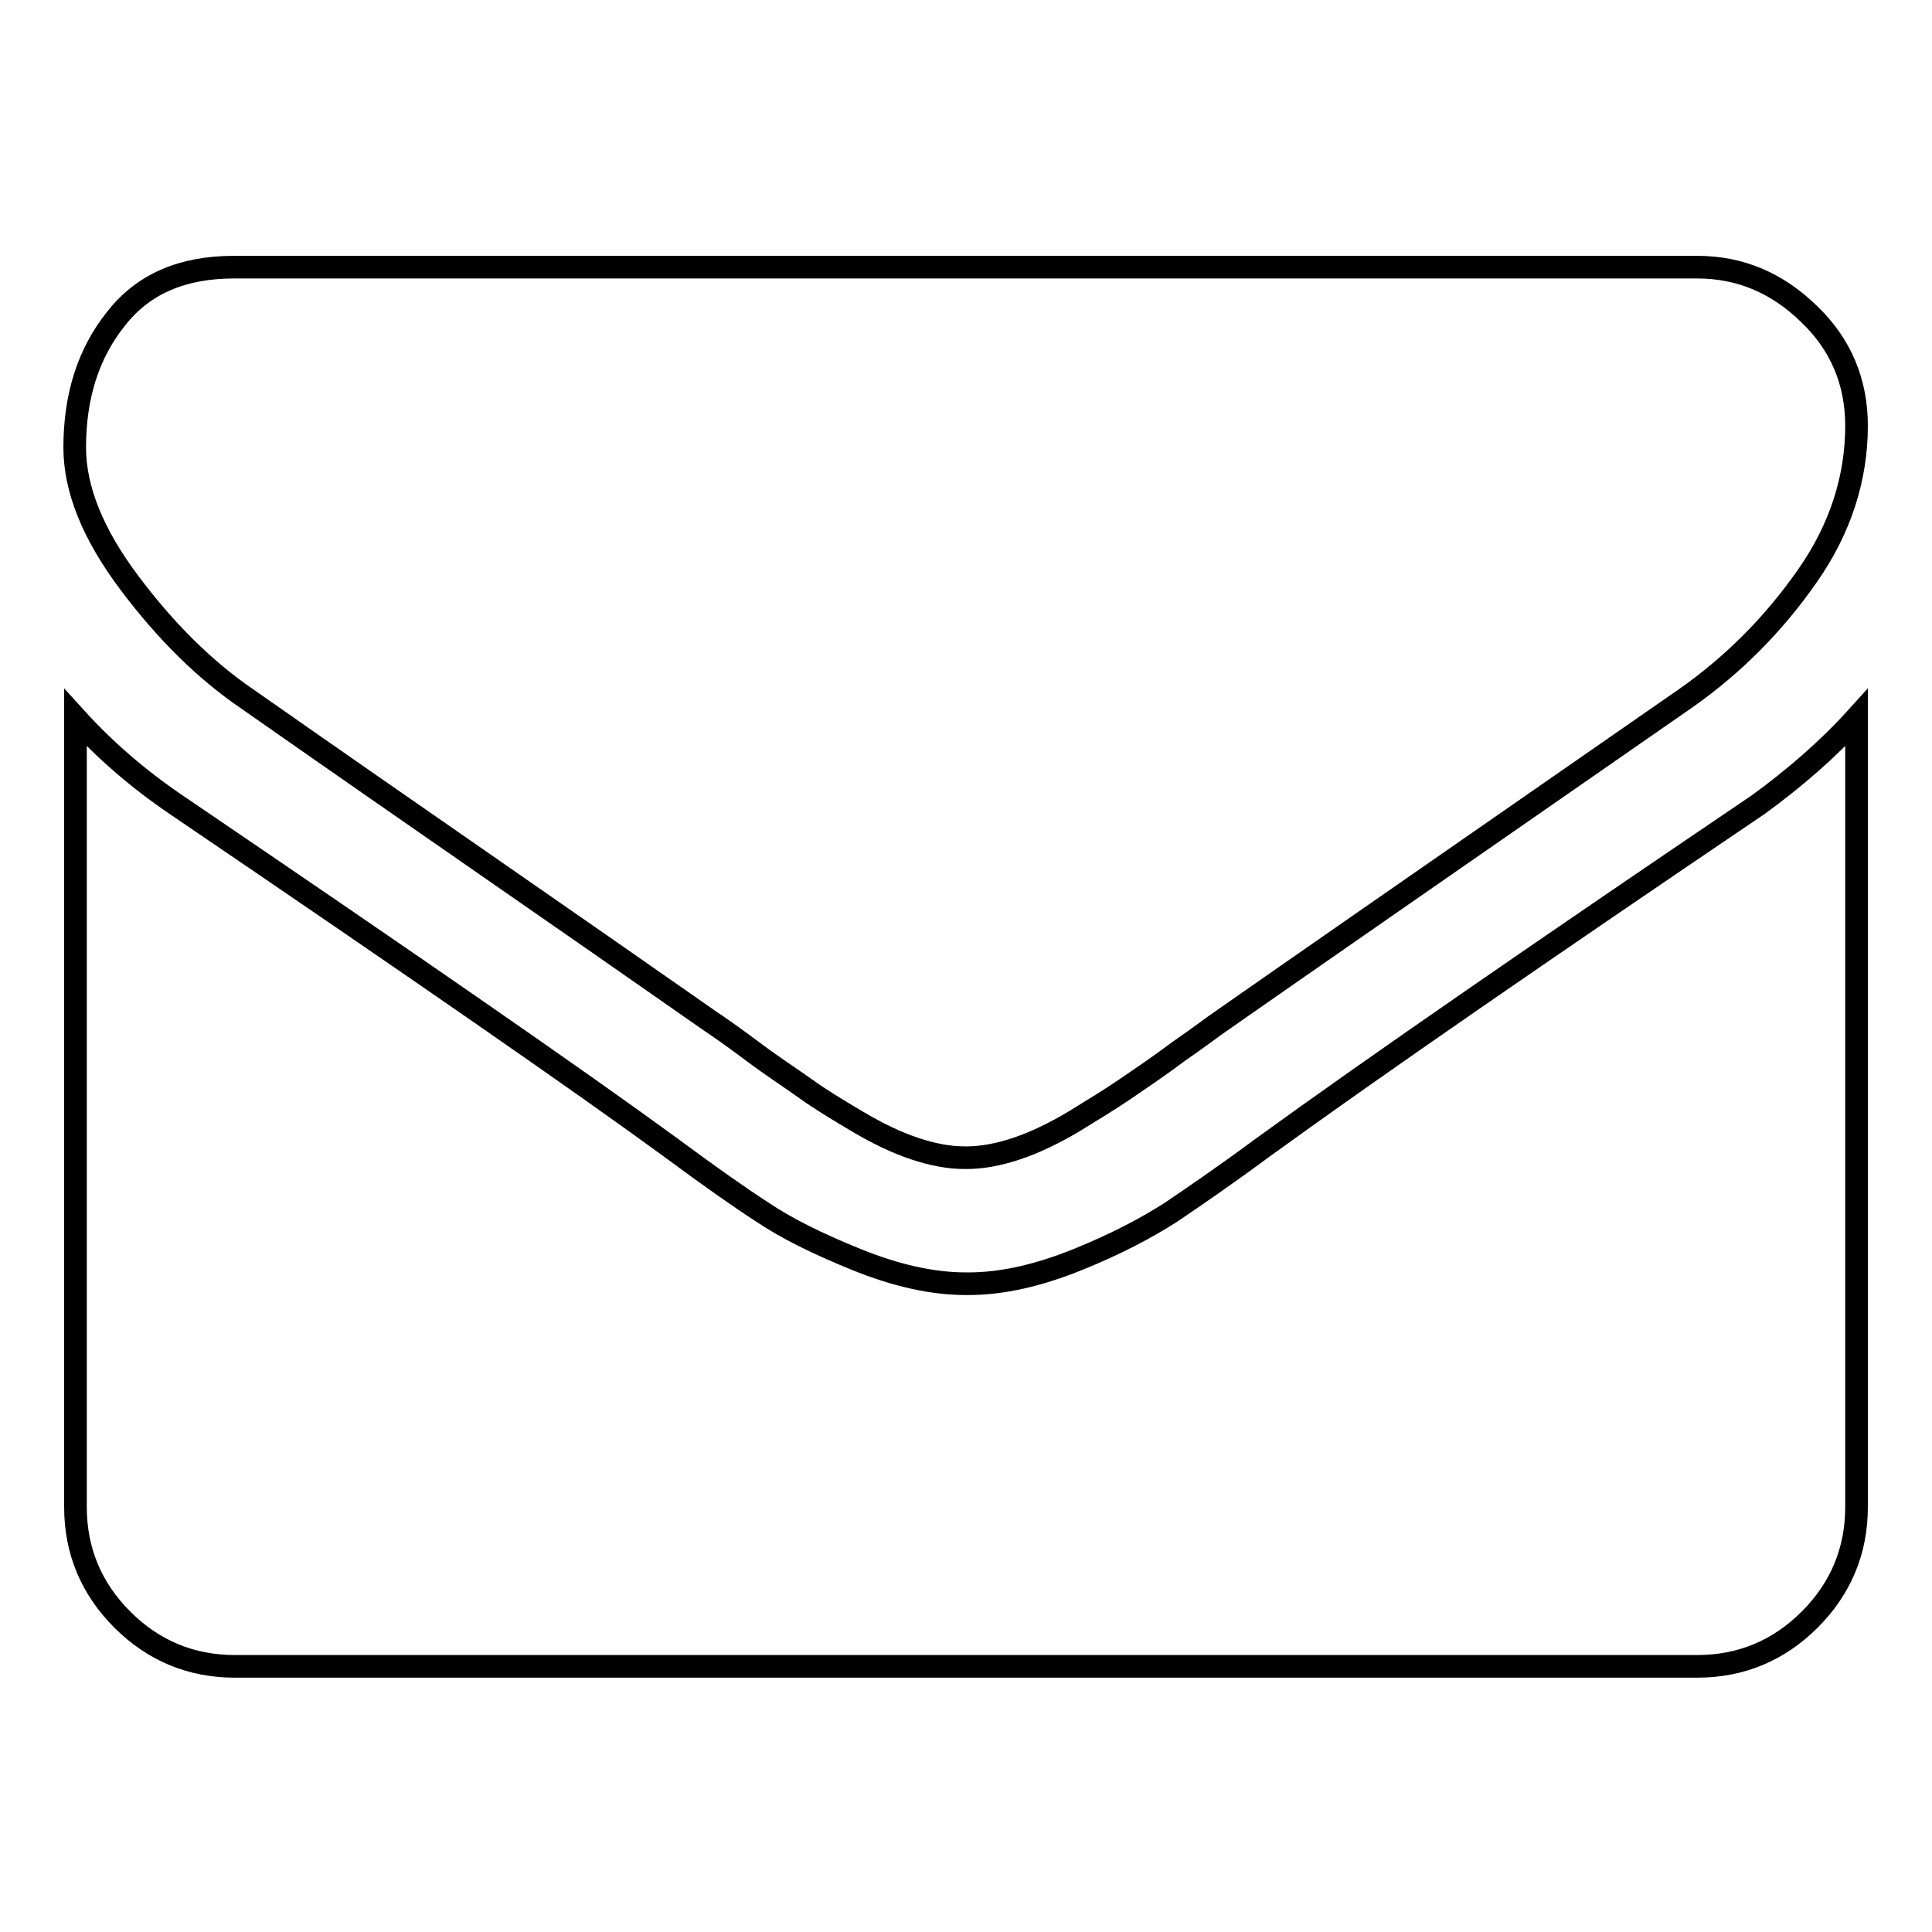 <?xml version="1.0" encoding="utf-8"?>
<!-- Svg Vector Icons : http://www.onlinewebfonts.com/icon -->
<!DOCTYPE svg PUBLIC "-//W3C//DTD SVG 1.1//EN" "http://www.w3.org/Graphics/SVG/1.1/DTD/svg11.dtd">
<svg version="1.1" xmlns="http://www.w3.org/2000/svg" xmlns:xlink="http://www.w3.org/1999/xlink" x="0px" y="0px" viewBox="0 0 256 256" enable-background="new 0 0 256 256" xml:space="preserve">
<g><g><g><path stroke-width="3" fill-opacity="0" stroke="#000000"  d="M246,95.1v104.6c0,5.8-2.1,10.8-6.2,14.9c-4.1,4.1-9.1,6.2-14.9,6.2H31.1c-5.8,0-10.8-2.1-14.9-6.2c-4.1-4.1-6.2-9.1-6.2-14.9V95.1c3.9,4.3,8.3,8.1,13.3,11.5c31.8,21.6,53.6,36.7,65.5,45.4c5,3.7,9.1,6.6,12.2,8.6c3.1,2.1,7.3,4.2,12.5,6.3c5.2,2.1,10,3.2,14.5,3.2h0.3c4.5,0,9.3-1.1,14.5-3.2c5.2-2.1,9.3-4.3,12.4-6.3c3.1-2.1,7.2-4.9,12.2-8.6c14.9-10.8,36.8-25.9,65.6-45.4C237.8,103.1,242.2,99.3,246,95.1z M246,56.4c0,6.9-2.1,13.6-6.5,19.9s-9.7,11.7-16.1,16.2c-33,22.9-53.6,37.2-61.6,42.8c-0.9,0.6-2.7,2-5.6,4c-2.8,2.1-5.2,3.7-7.1,5s-4.2,2.7-6.8,4.3c-2.7,1.6-5.2,2.8-7.6,3.6c-2.4,0.8-4.6,1.2-6.6,1.2h-0.3c-2,0-4.2-0.4-6.6-1.2c-2.4-0.8-4.9-2-7.6-3.6c-2.7-1.6-5-3-6.8-4.3s-4.3-2.9-7.1-5c-2.8-2.1-4.7-3.4-5.6-4c-8-5.6-19.5-13.6-34.5-24c-15-10.4-24-16.7-27-18.8c-5.4-3.7-10.6-8.8-15.4-15.2c-4.9-6.5-7.3-12.5-7.3-18c0-6.8,1.8-12.5,5.5-17.1c3.6-4.6,8.8-6.8,15.6-6.8h193.9c5.7,0,10.6,2.1,14.8,6.2C243.9,45.6,246,50.6,246,56.4L246,56.4z"/></g></g></g>
</svg>
